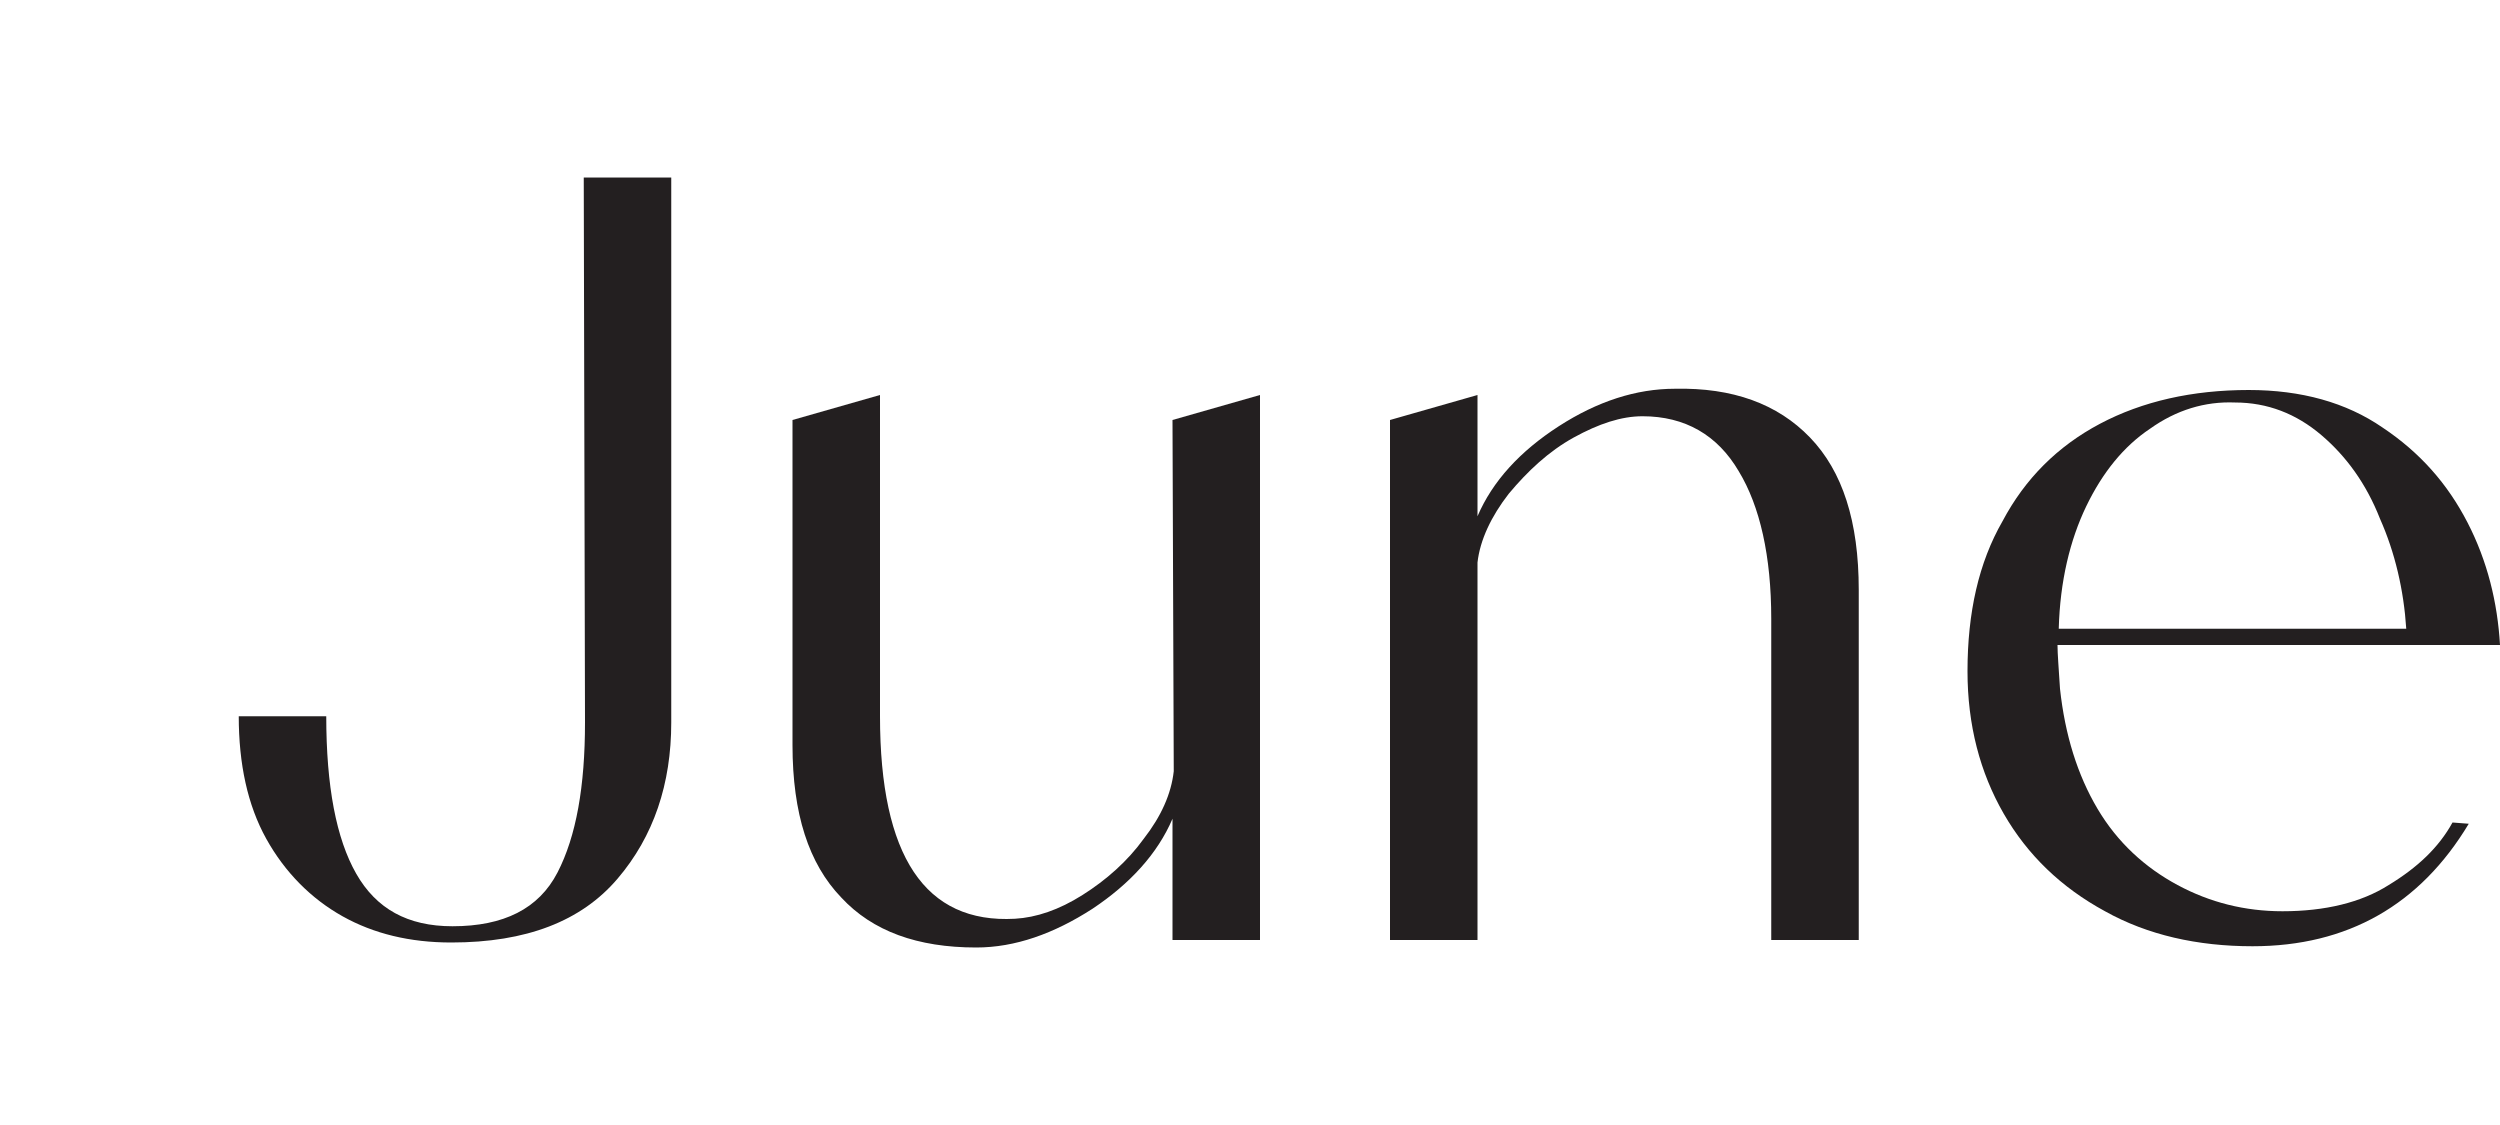 <?xml version="1.0" encoding="UTF-8"?> <svg xmlns="http://www.w3.org/2000/svg" xmlns:xlink="http://www.w3.org/1999/xlink" version="1.1" id="Layer_1" x="0px" y="0px" viewBox="0 0 200 90" style="enable-background:new 0 0 200 90;" xml:space="preserve"> <style type="text/css"> .st0{fill:#231F20;} </style> <g> <path class="st0" d="M46.7,14.2h7v43.6c0,4.9-1.4,9.1-4.3,12.5c-2.9,3.4-7.3,5.1-13.3,5.1c-3.3,0-6.2-0.7-8.7-2.1s-4.6-3.5-6.1-6.2 s-2.2-6-2.2-9.8h7c0,5.6,0.8,9.8,2.4,12.6s4.1,4.2,7.7,4.2c4.1,0,6.9-1.4,8.4-4.3s2.2-6.9,2.2-12L46.7,14.2L46.7,14.2z"></path> <path class="st0" d="M93.8,33.6l7-2v43.6h-7v-9.7c-1.2,2.8-3.4,5.2-6.4,7.2c-3.1,2-6.2,3.1-9.3,3.1c-4.7,0-8.3-1.3-10.8-4 c-2.6-2.7-3.9-6.7-3.9-12.2v-26l7-2v25.7c0,11.2,3.6,16.6,10.8,16.2c1.7-0.1,3.5-0.7,5.4-1.9c1.9-1.2,3.6-2.7,4.9-4.5 c1.4-1.8,2.2-3.6,2.4-5.4L93.8,33.6L93.8,33.6z"></path> <path class="st0" d="M144.8,35c2.6,2.7,3.9,6.7,3.9,12.2v28h-7V49.5c0-5-0.9-9-2.6-11.8c-1.7-2.9-4.3-4.4-7.7-4.4 c-1.7,0-3.5,0.6-5.5,1.7s-3.7,2.7-5.2,4.5c-1.4,1.8-2.3,3.7-2.5,5.5v30.2h-7V33.6l7-2v9.7c1.2-2.8,3.4-5.2,6.5-7.2s6.2-3,9.3-3 C138.6,31,142.2,32.3,144.8,35L144.8,35z"></path> <path class="st0" d="M164.8,55.1c0.4,3.7,1.4,6.9,3,9.6s3.8,4.7,6.4,6.1c2.6,1.4,5.4,2.1,8.4,2.1c3.4,0,6.3-0.7,8.5-2.1 c2.3-1.4,4-3,5.1-5l1.3,0.1c-3.9,6.5-9.7,9.8-17.3,9.8c-4.4,0-8.4-0.9-11.8-2.8c-3.5-1.9-6.2-4.5-8.1-7.8s-2.9-7.1-2.9-11.4 c0-4.7,0.9-8.7,2.8-12c1.8-3.4,4.4-6,7.8-7.8c3.4-1.8,7.4-2.7,11.9-2.7c4.2,0,7.8,1,10.7,3c3,2,5.2,4.5,6.8,7.6s2.4,6.4,2.6,9.8 h-35.4C164.6,52.3,164.7,53.5,164.8,55.1L164.8,55.1z M172,34.3c-2.1,1.4-3.8,3.5-5.1,6.2s-2.1,6-2.2,9.8h27.8 c-0.2-3.1-0.9-6.1-2.1-8.8c-1.1-2.8-2.7-5-4.7-6.7s-4.3-2.6-6.9-2.6C176.4,32.1,174.1,32.8,172,34.3L172,34.3z"></path> </g> </svg> 
